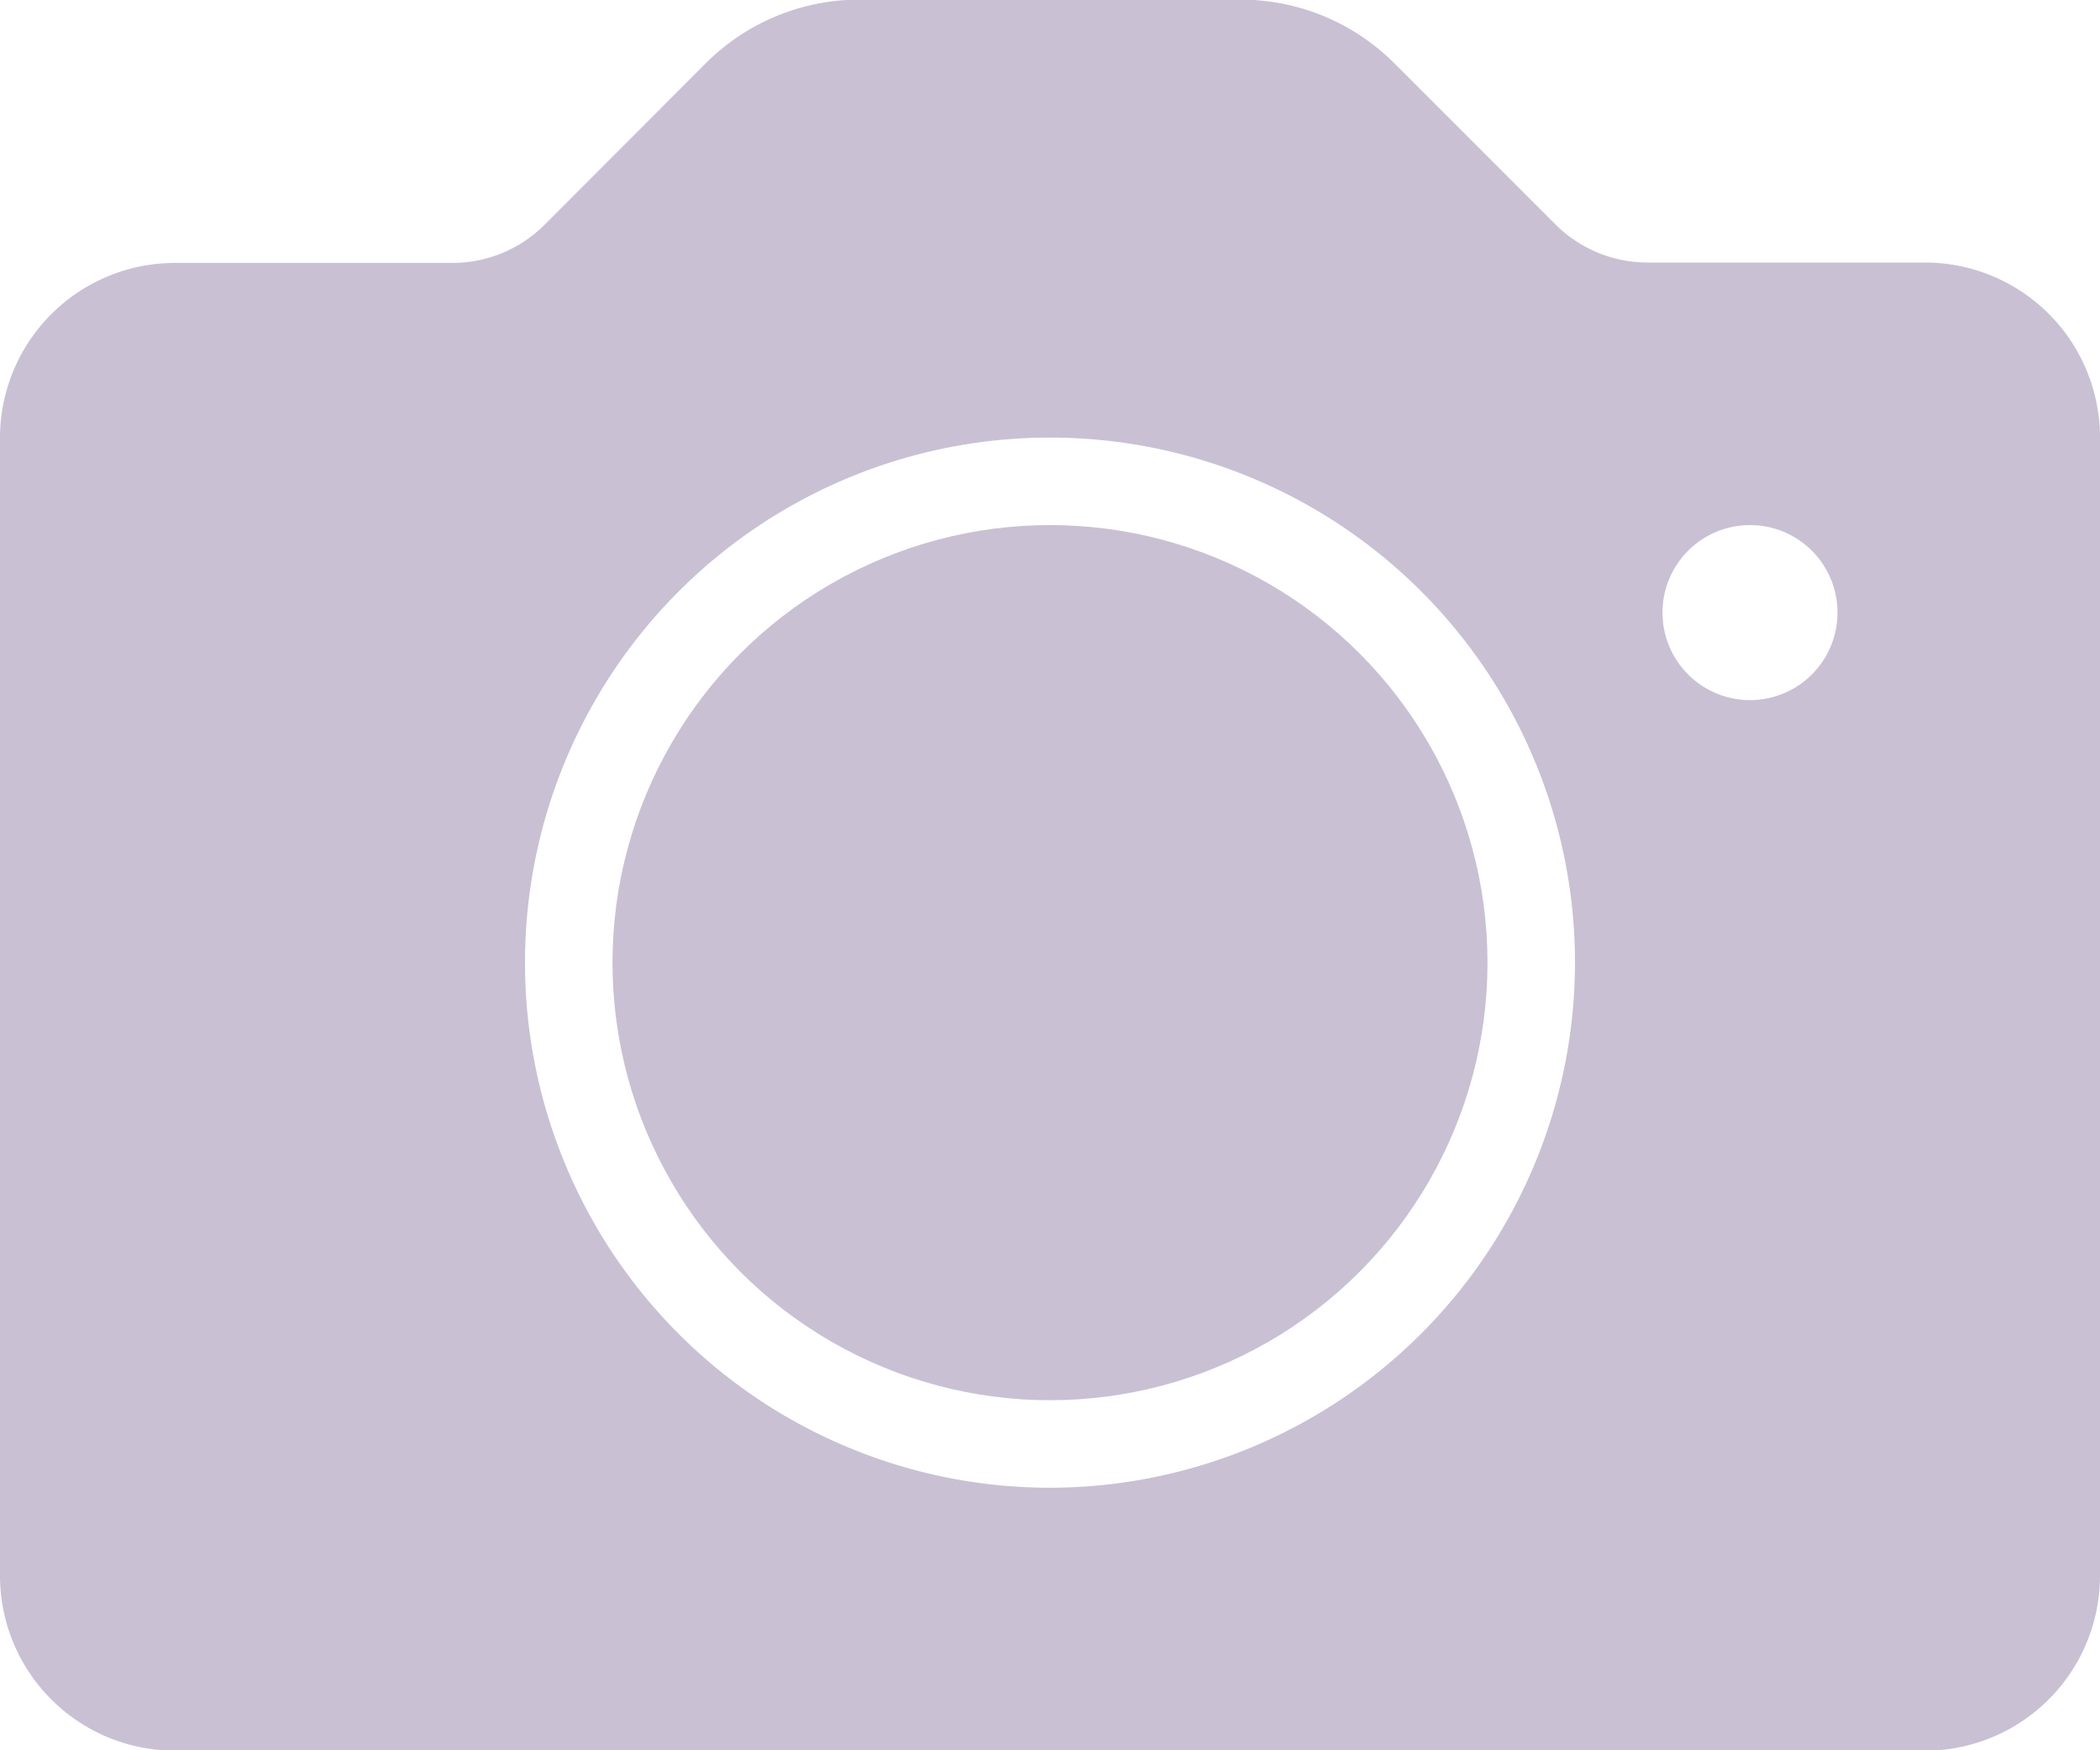 <svg id="camera_1_" data-name="camera (1)" xmlns="http://www.w3.org/2000/svg" width="21.6" height="18" viewBox="0 0 21.6 18">
  <g id="Group_35" data-name="Group 35" transform="translate(0 0)">
    <g id="Group_34" data-name="Group 34">
      <circle id="Ellipse_1" data-name="Ellipse 1" cx="4.5" cy="4.5" r="4.5" transform="translate(6.3 5.4)" fill="#c9c0d4"/>
      <path id="Path_20" data-name="Path 20" d="M19.8,45.367H16.946a1.343,1.343,0,0,1-.955-.4l-1.645-1.645a2.236,2.236,0,0,0-1.591-.659H8.846a2.236,2.236,0,0,0-1.591.659L5.609,44.971a1.343,1.343,0,0,1-.955.4H1.8a1.8,1.8,0,0,0-1.8,1.8v11.7a1.8,1.8,0,0,0,1.8,1.8h18a1.8,1.8,0,0,0,1.8-1.8v-11.7A1.8,1.8,0,0,0,19.8,45.367Zm-9,12.6a5.4,5.4,0,1,1,5.4-5.4A5.406,5.406,0,0,1,10.8,57.967Zm7.2-8.1a.9.9,0,1,1,.9-.9A.9.9,0,0,1,18,49.867Z" transform="translate(0 -42.667)" fill="#c9c0d4"/>
    </g>
  </g>
</svg>
